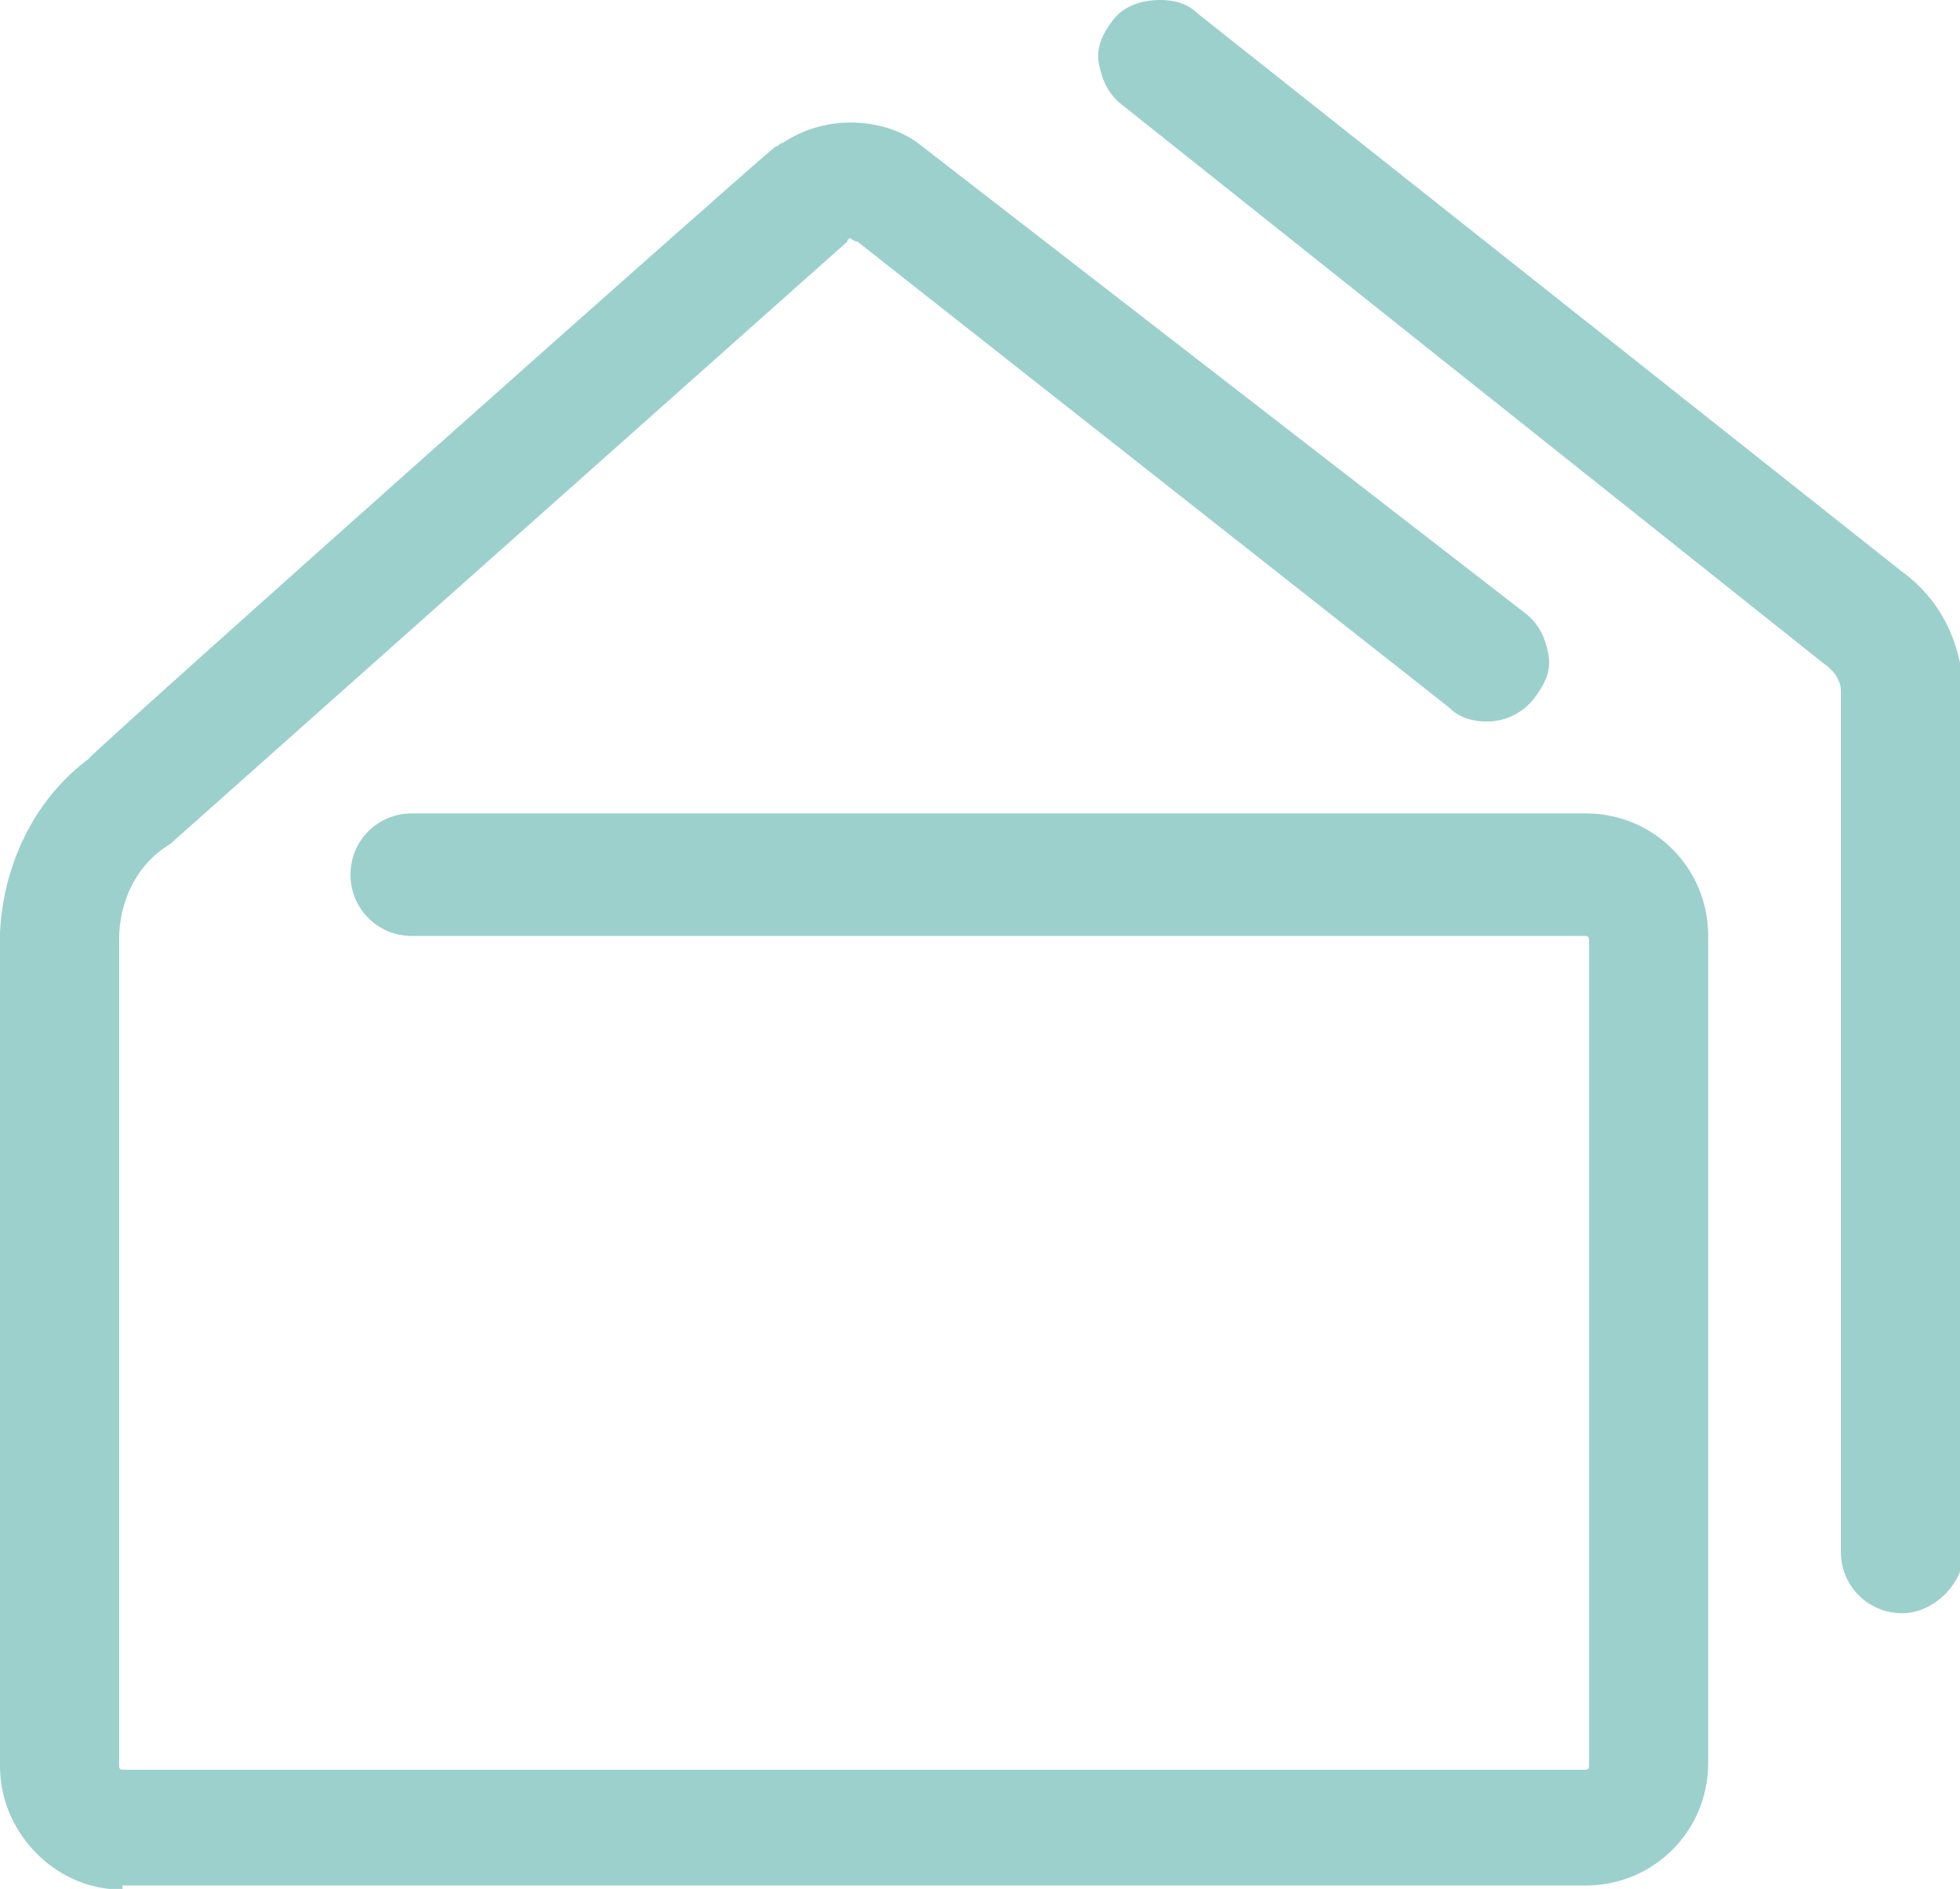 <?xml version="1.0" encoding="utf-8"?>
<!-- Generator: Adobe Illustrator 24.0.0, SVG Export Plug-In . SVG Version: 6.00 Build 0)  -->
<svg version="1.1" id="レイヤー_1" xmlns="http://www.w3.org/2000/svg" xmlns:xlink="http://www.w3.org/1999/xlink" x="0px"
	 y="0px" width="57.6px" height="55.5px" viewBox="0 0 57.6 55.5" style="enable-background:new 0 0 57.6 55.5;"
	 xml:space="preserve">
<style type="text/css">
	.st0{fill:#9BD0CD;}
</style>
<path class="st0" d="M3.6,55.5c-0.1,0-0.2,0-0.4,0C1.4,55.3,0,53.7,0,51.9V27.6c0-0.1,0-0.1,0-0.2c0.1-2,1-3.9,2.6-5.1
	C2.7,22.1,22.6,4.4,22.8,4.3c0.1,0,0.1-0.1,0.2-0.1c0.6-0.4,1.3-0.6,2-0.6c0.7,0,1.5,0.2,2.1,0.7L44.8,18c0.4,0.3,0.6,0.7,0.7,1.2
	c0.1,0.5-0.1,0.9-0.4,1.3c-0.3,0.4-0.8,0.7-1.4,0.7c-0.4,0-0.8-0.1-1.1-0.4L25.2,7.1C25.1,7.1,25,7,25,7c0,0-0.1,0-0.1,0.1L5,24.8
	c-1,0.6-1.5,1.7-1.5,2.8v24.3c0,0.1,0.1,0.1,0.1,0.1h43c0.1,0,0.1-0.1,0.1-0.1V27.6c0-0.1-0.1-0.1-0.1-0.1H12.1
	c-1,0-1.8-0.8-1.8-1.8c0-1,0.8-1.8,1.8-1.8h34.5c2,0,3.6,1.6,3.6,3.6v24.3c0,2-1.6,3.6-3.6,3.6H3.6z"/>
<path class="st0" d="M55.9,47.4c-1,0-1.8-0.8-1.8-1.8V20.3c0-0.3-0.2-0.6-0.5-0.8L33,3.1c-0.4-0.3-0.6-0.7-0.7-1.2
	c-0.1-0.5,0.1-0.9,0.4-1.3C33,0.2,33.5,0,34.1,0c0.4,0,0.8,0.1,1.1,0.4l20.7,16.4c1.1,0.8,1.7,2,1.8,3.4l0,25.6
	C57.6,46.6,56.8,47.4,55.9,47.4z"/>
</svg>
